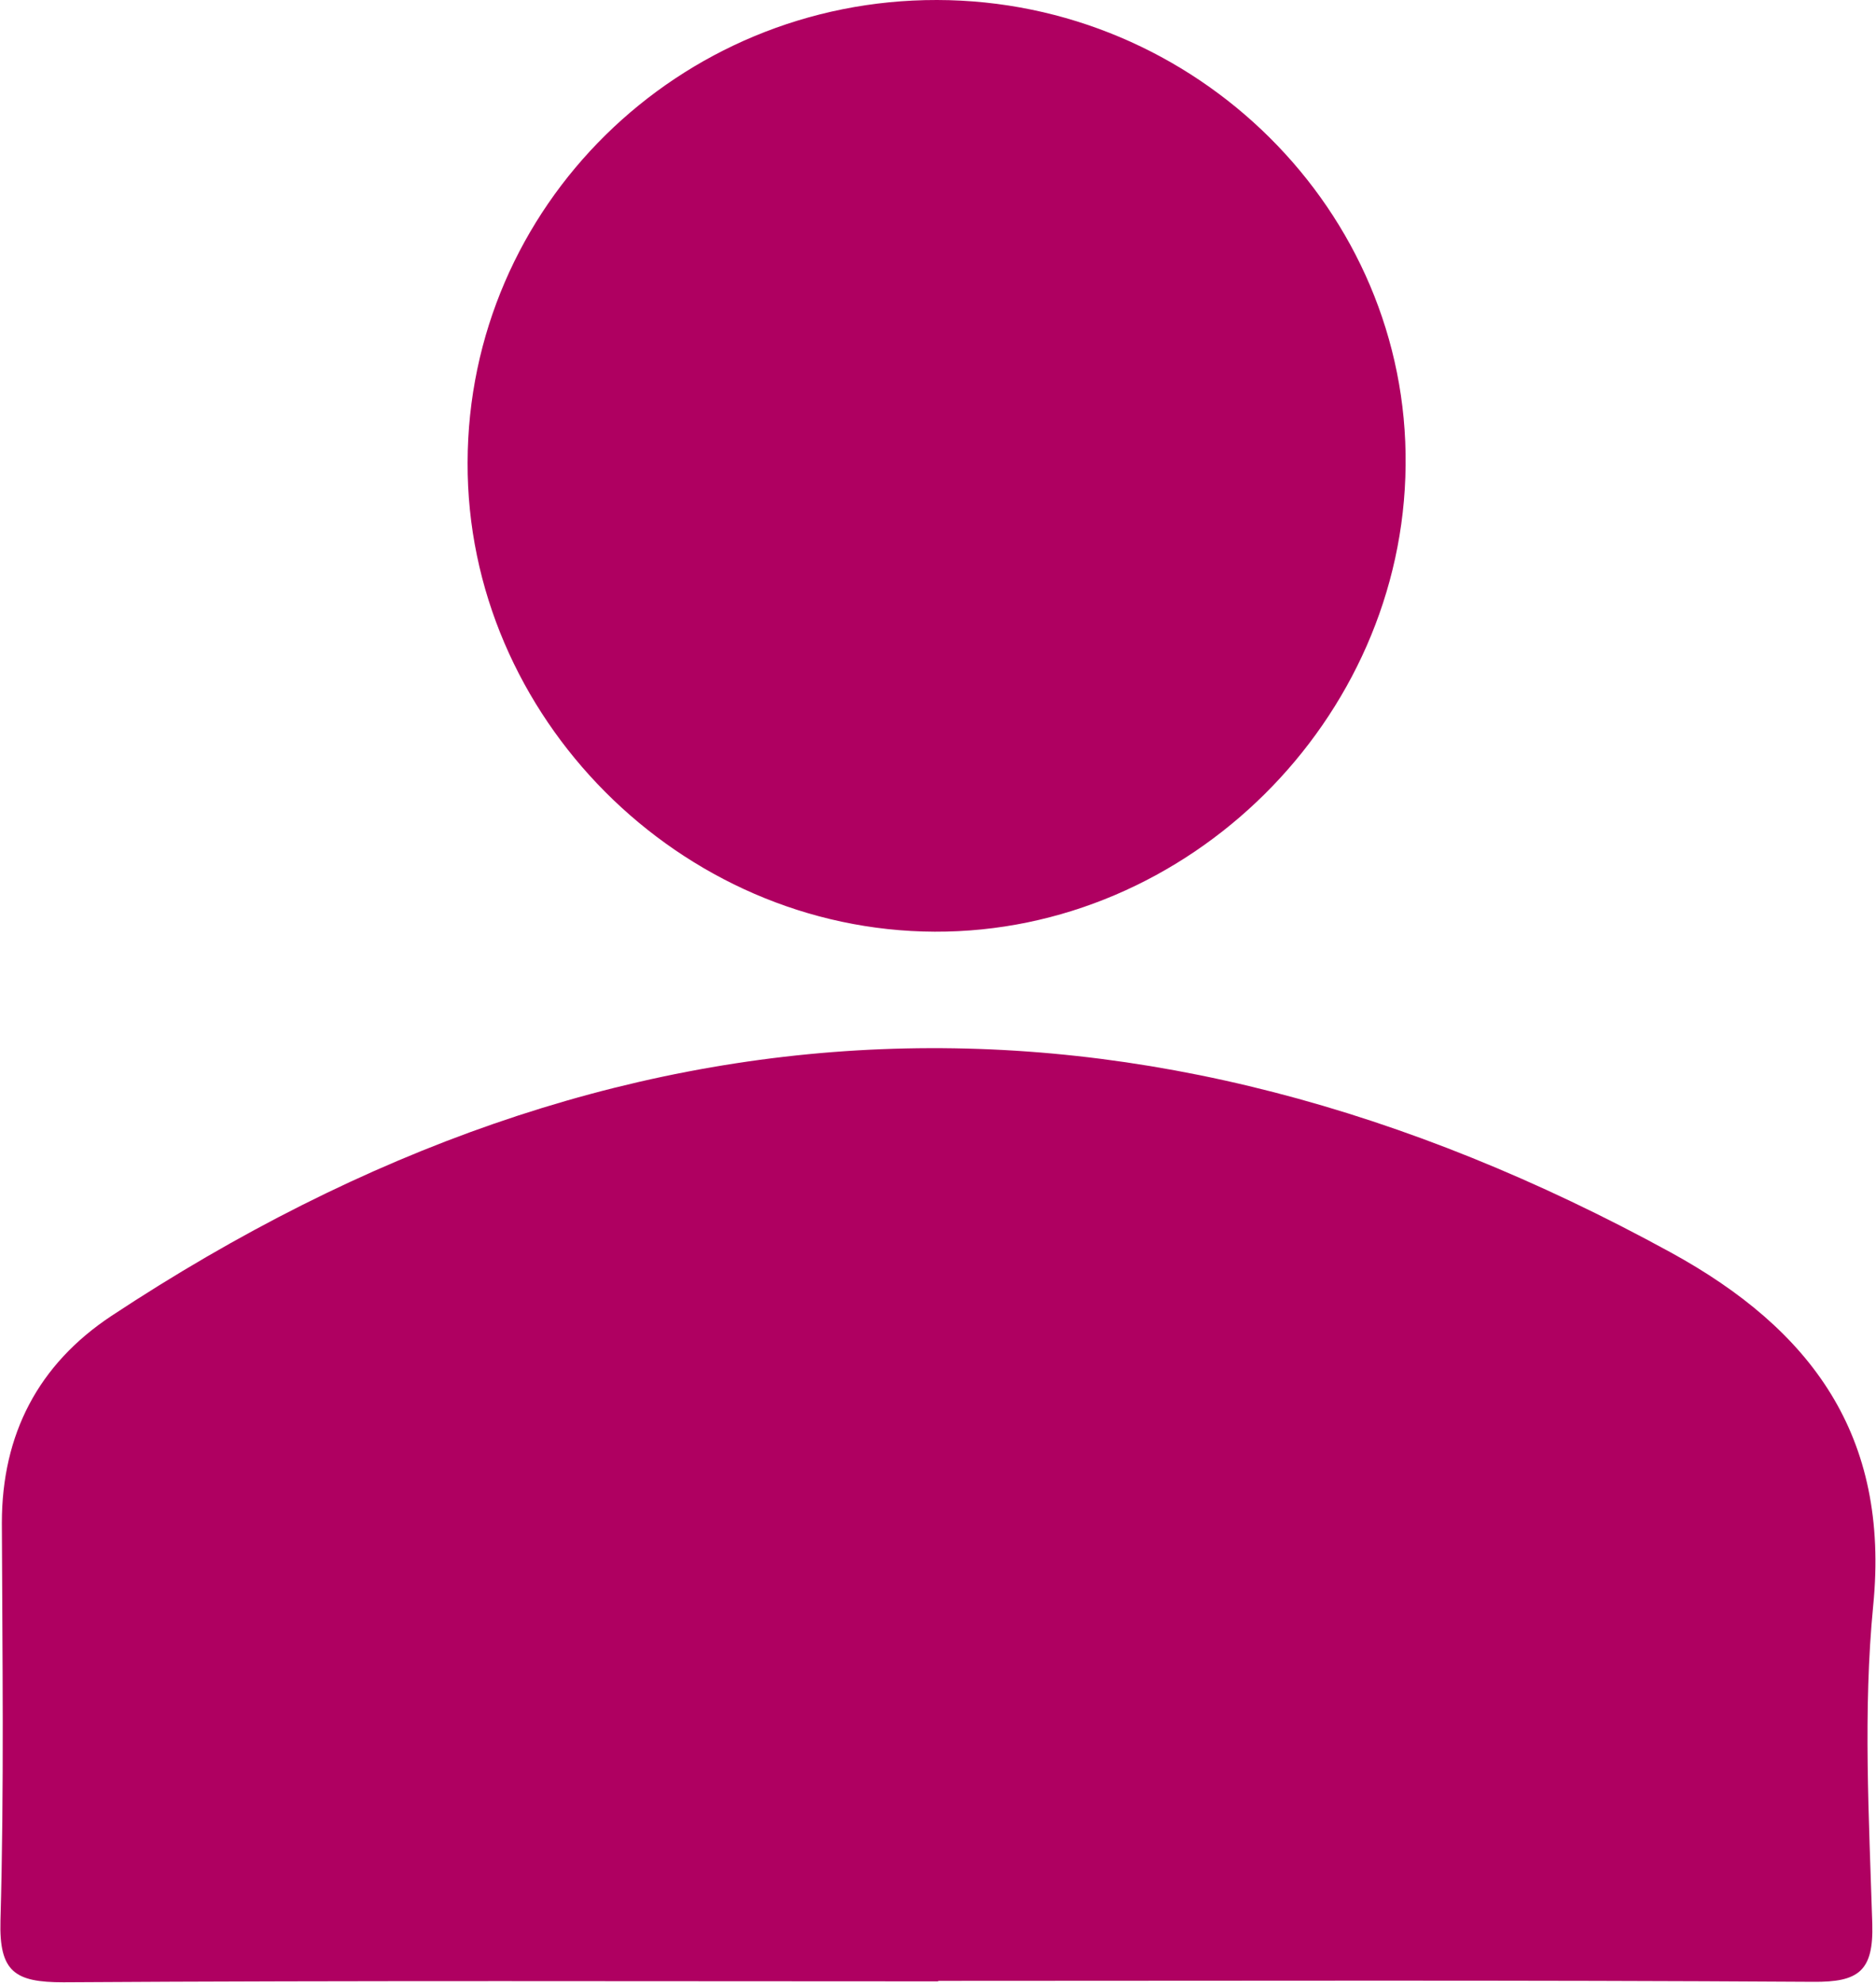 <?xml version="1.0" encoding="UTF-8"?>
<svg xmlns="http://www.w3.org/2000/svg" id="Ebene_1" data-name="Ebene 1" version="1.1" viewBox="0 0 40.22 42.52" width="600" height="634">
  <defs>
    <style>
      .cls-1 {
        fill: #af0061;
        stroke-width: 0px;
      }
    </style>
  </defs>
  <path class="cls-1" d="M20.12,42.49c-6.26,0-12.51-.02-18.77.02-1.04,0-1.38-.22-1.35-1.32.08-2.84.04-5.69.03-8.53,0-1.9.78-3.4,2.35-4.44,10.87-7.18,22.02-7.62,33.45-1.36,3.01,1.65,4.7,3.92,4.34,7.57-.22,2.25-.09,4.55-.02,6.82.03,1.02-.29,1.26-1.27,1.25-6.26-.04-12.51-.02-18.77-.02Z"/>
  <path class="cls-1" d="M20.09,0c5.56.01,10.11,4.53,10.05,9.98-.05,5.46-4.66,10.02-10.1,10-5.46-.02-10.04-4.61-10.02-10.06C10.03,4.43,14.54-.01,20.09,0Z"/>
</svg>
